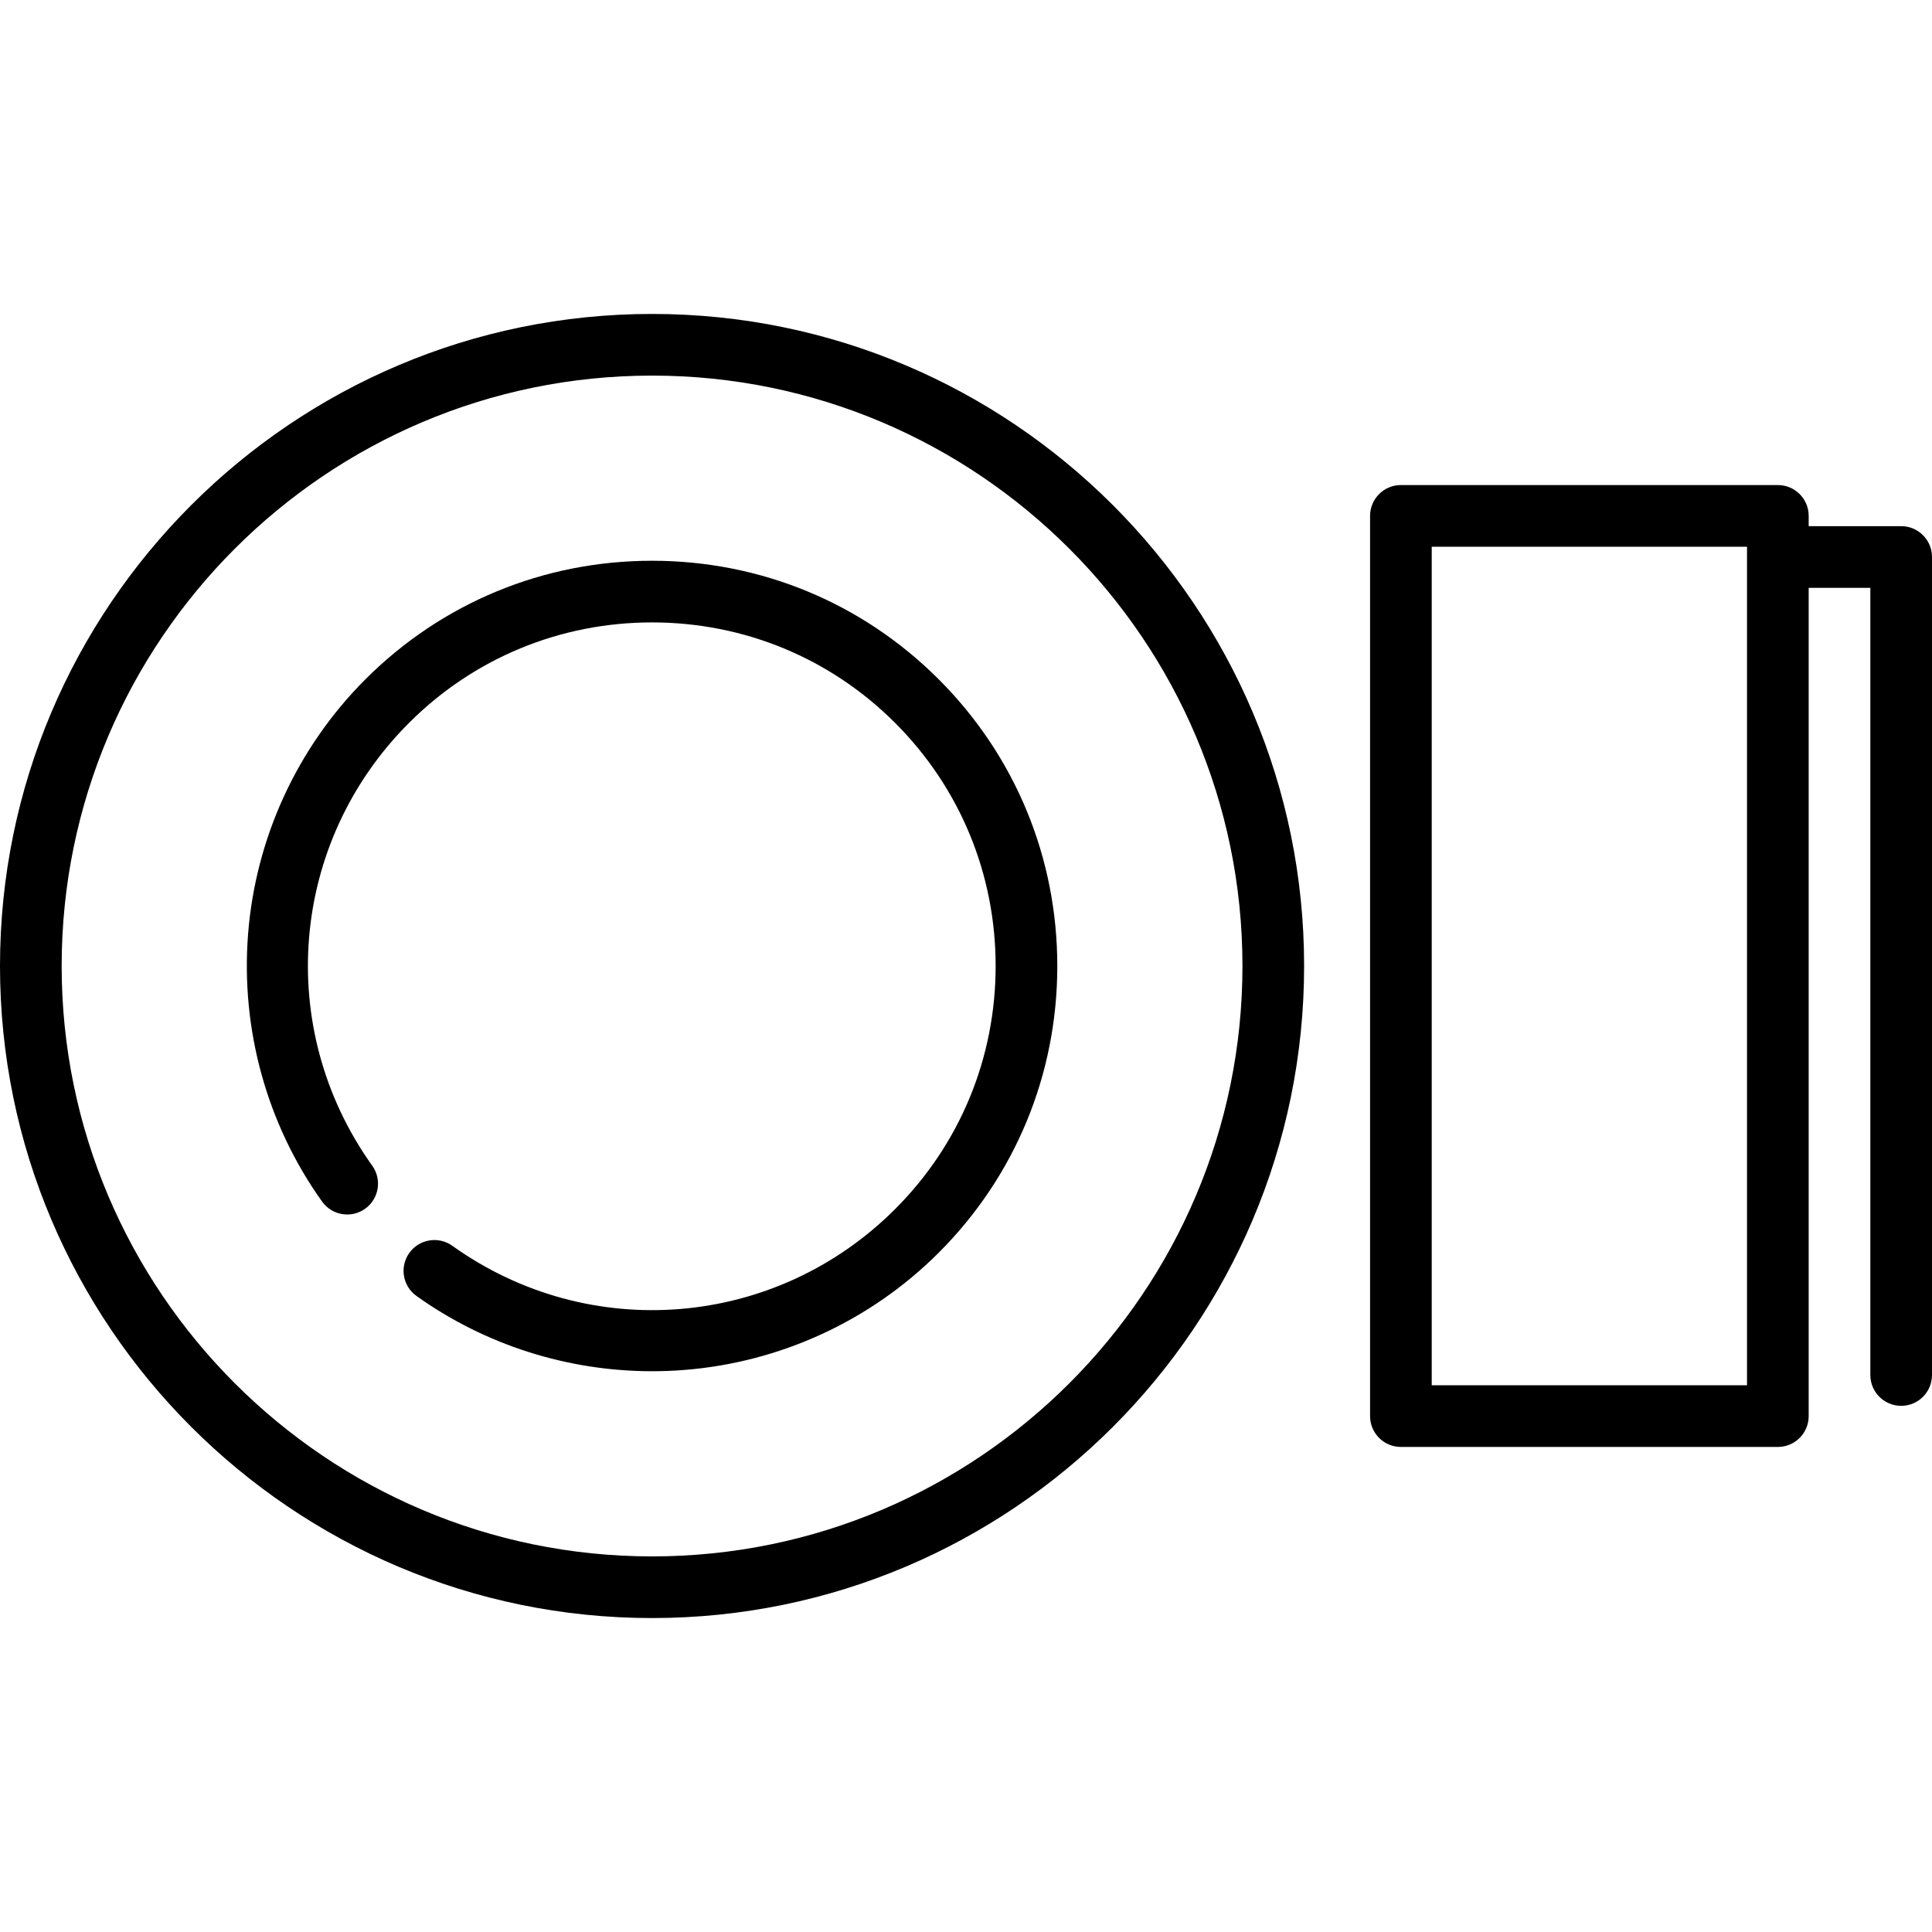 <?xml version="1.0" encoding="iso-8859-1"?>
<!-- Uploaded to: SVG Repo, www.svgrepo.com, Generator: SVG Repo Mixer Tools -->
<svg fill="#000000" height="800px" width="800px" version="1.1" id="Capa_1" xmlns="http://www.w3.org/2000/svg" xmlns:xlink="http://www.w3.org/1999/xlink" 
	 viewBox="0 0 470 470" xml:space="preserve">
<g>
	<path d="M462.5,128H440v-2.5c0-4.143-3.358-7.5-7.5-7.5h-91.701c-4.142,0-7.5,3.357-7.5,7.5v219c0,4.143,3.358,7.5,7.5,7.5H432.5
		c4.142,0,7.5-3.357,7.5-7.5V143h15v191.5c0,4.143,3.358,7.5,7.5,7.5s7.5-3.357,7.5-7.5v-199C470,131.357,466.642,128,462.5,128z
		 M425,337h-76.701V133H425V337z"/>
	<path d="M158.627,76.373C71.16,76.373,0,147.533,0,235s71.16,158.627,158.627,158.627S317.254,322.467,317.254,235
		S246.094,76.373,158.627,76.373z M158.627,378.627C79.431,378.627,15,314.196,15,235S79.431,91.373,158.627,91.373
		S302.254,155.804,302.254,235S237.823,378.627,158.627,378.627z"/>
	<path d="M158.627,136.415c-26.372,0.001-51.139,10.244-69.74,28.845c-16.591,16.592-26.728,38.627-28.543,62.047
		c-1.795,23.155,4.603,46.242,18.016,65.007c2.409,3.369,7.094,4.147,10.463,1.74c3.37-2.409,4.149-7.093,1.74-10.463
		c-23.862-33.383-20.106-78.688,8.931-107.724c15.768-15.768,36.768-24.452,59.133-24.452c22.365,0,43.366,8.684,59.133,24.452
		c15.768,15.767,24.451,36.768,24.451,59.133s-8.684,43.365-24.451,59.133c-29.038,29.037-74.342,32.792-107.725,8.931
		c-3.371-2.409-8.055-1.63-10.463,1.74c-2.409,3.37-1.629,8.054,1.74,10.463c16.693,11.933,36.806,18.313,57.345,18.313
		c2.549,0,5.105-0.099,7.662-0.297c23.42-1.815,45.456-11.952,62.047-28.543c18.601-18.601,28.845-43.368,28.845-69.74
		s-10.244-51.14-28.845-69.74C209.767,146.659,184.999,136.415,158.627,136.415z"/>
</g>
</svg>